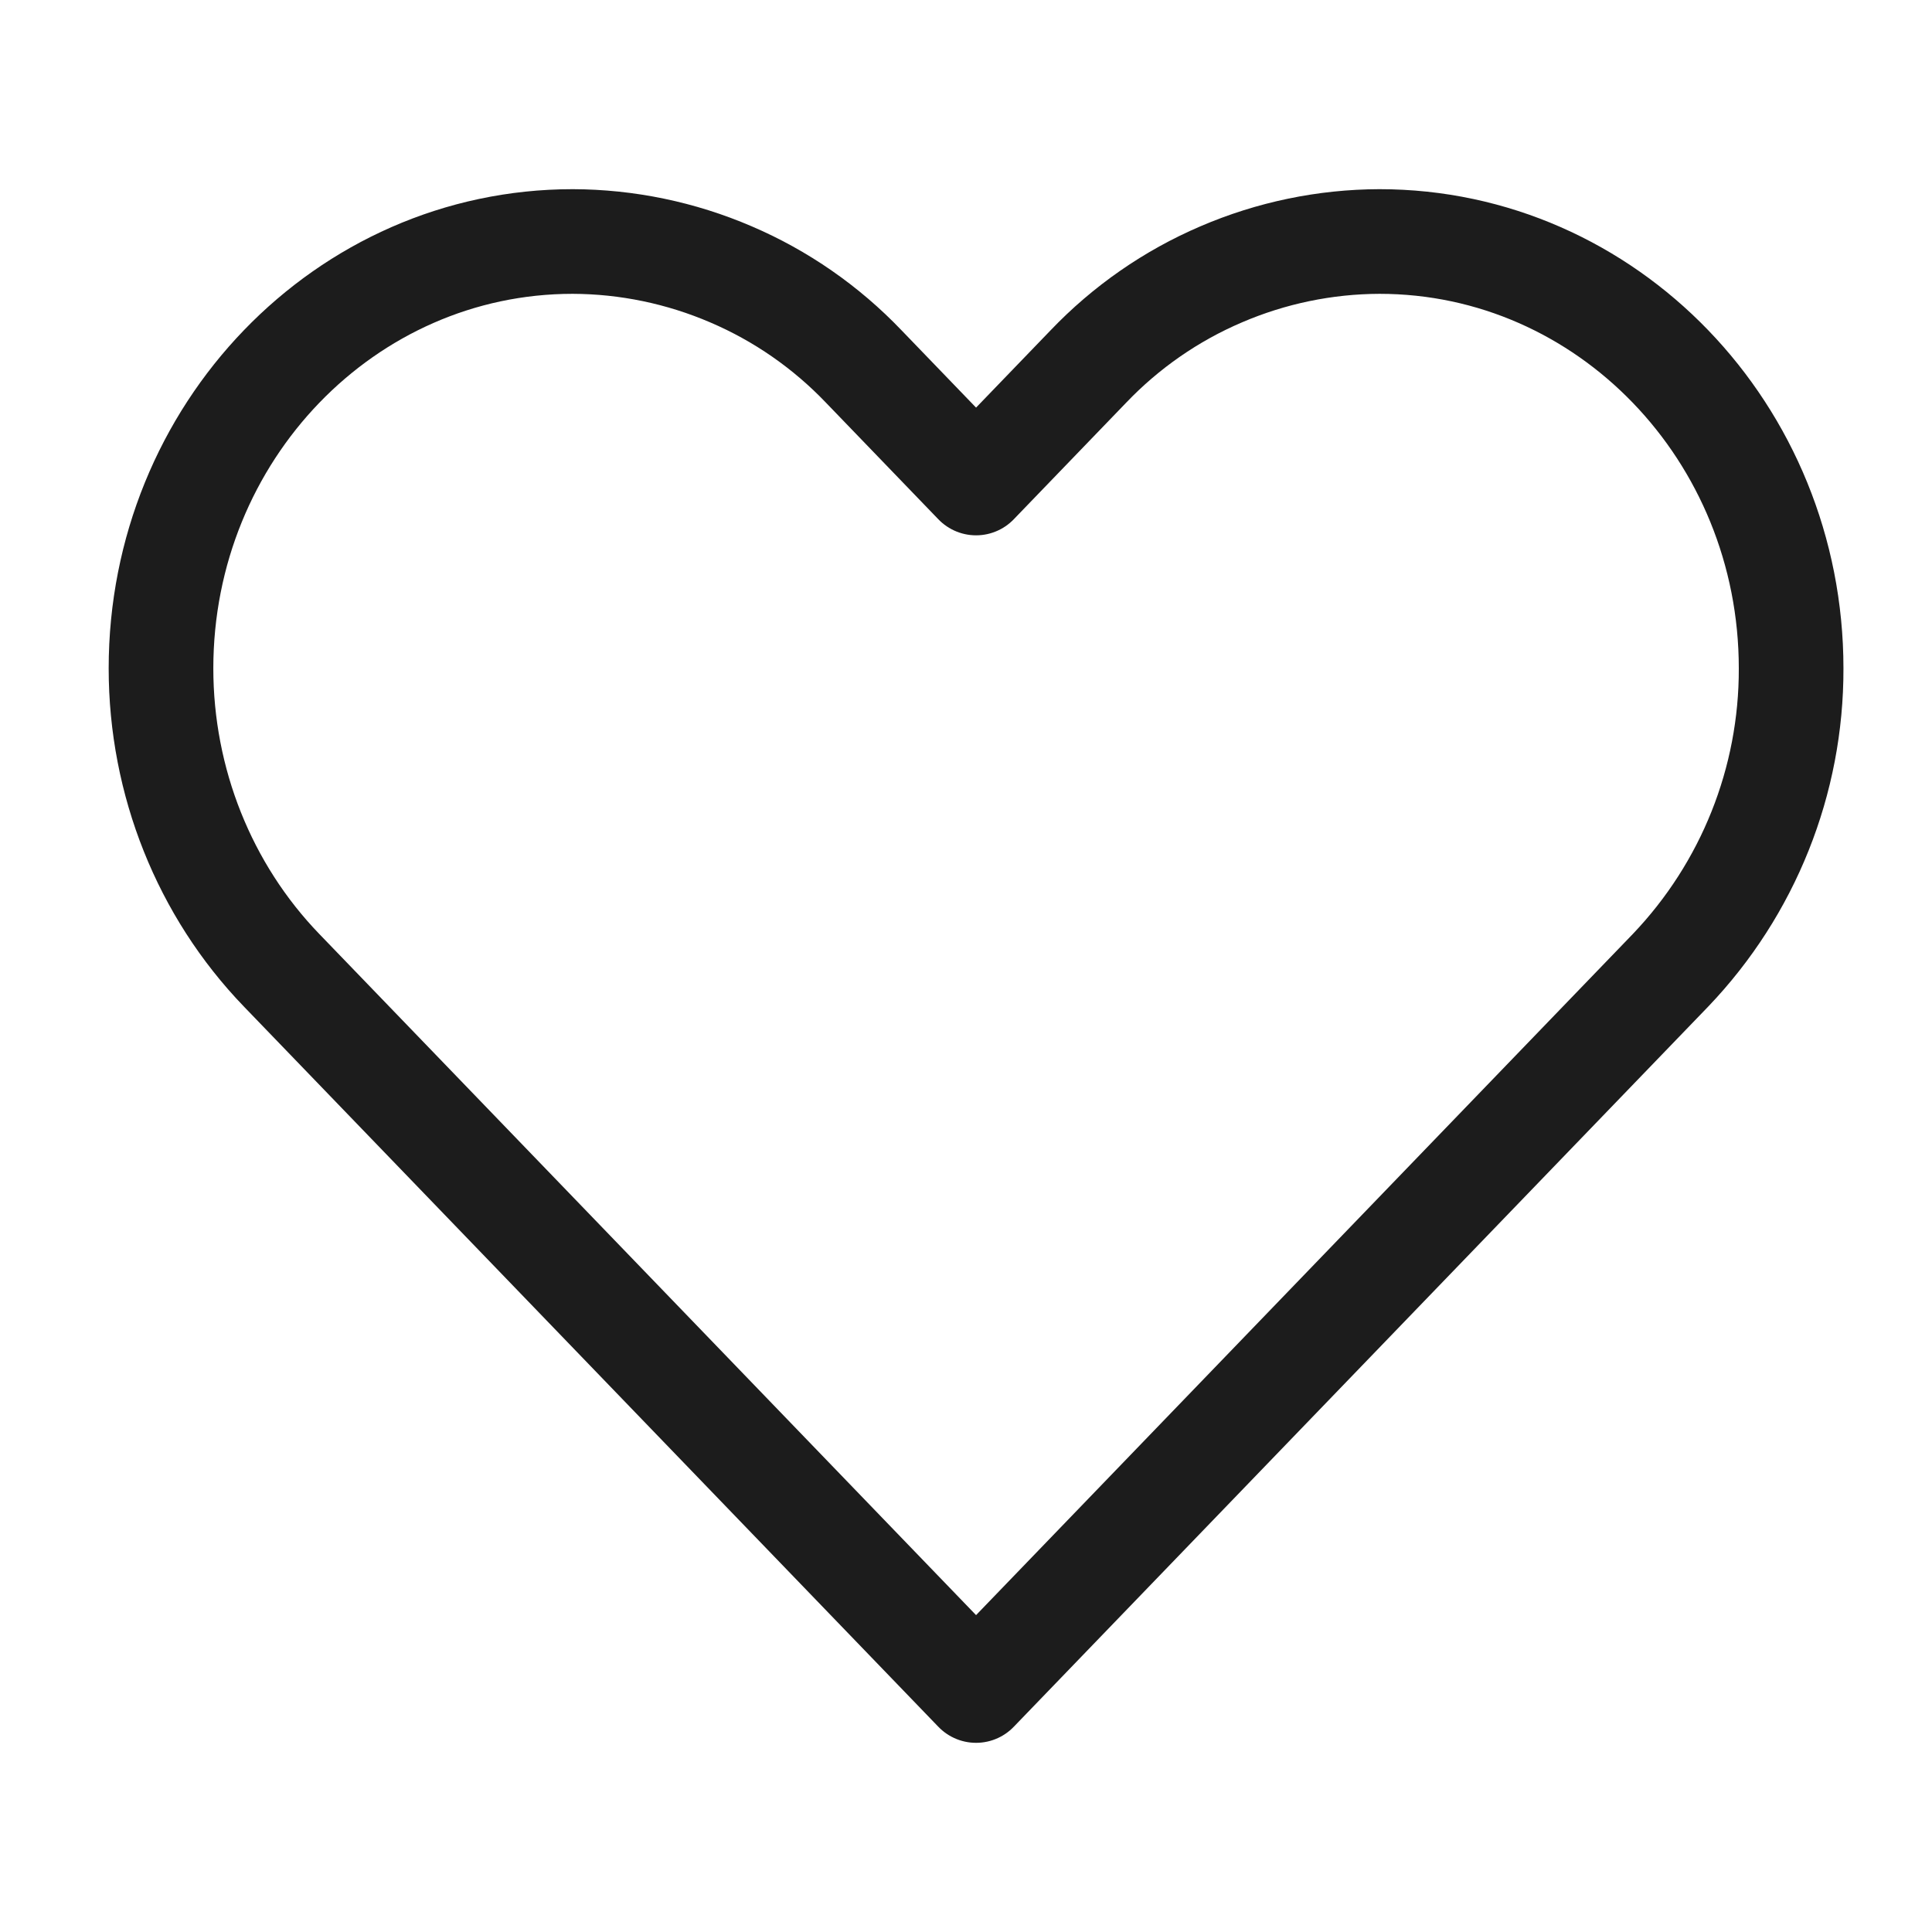 <svg width="24" height="24" viewBox="0 0 24 24" fill="none" xmlns="http://www.w3.org/2000/svg">
<path d="M3.498 12.053L12.125 21L20.752 12.053C21.717 11.043 22.254 9.7 22.25 8.303C22.25 5.374 19.96 3 17.136 3C16.46 3.002 15.791 3.141 15.17 3.408C14.548 3.674 13.987 4.064 13.52 4.553L12.125 6L10.73 4.553C10.263 4.064 9.702 3.674 9.08 3.408C8.459 3.141 7.79 3.002 7.114 3C4.29 3 2 5.374 2 8.303C2 9.71 2.539 11.059 3.498 12.053Z" stroke="#1C1C1C" stroke-width="1.3" stroke-linecap="round" stroke-linejoin="round"/>
</svg>
